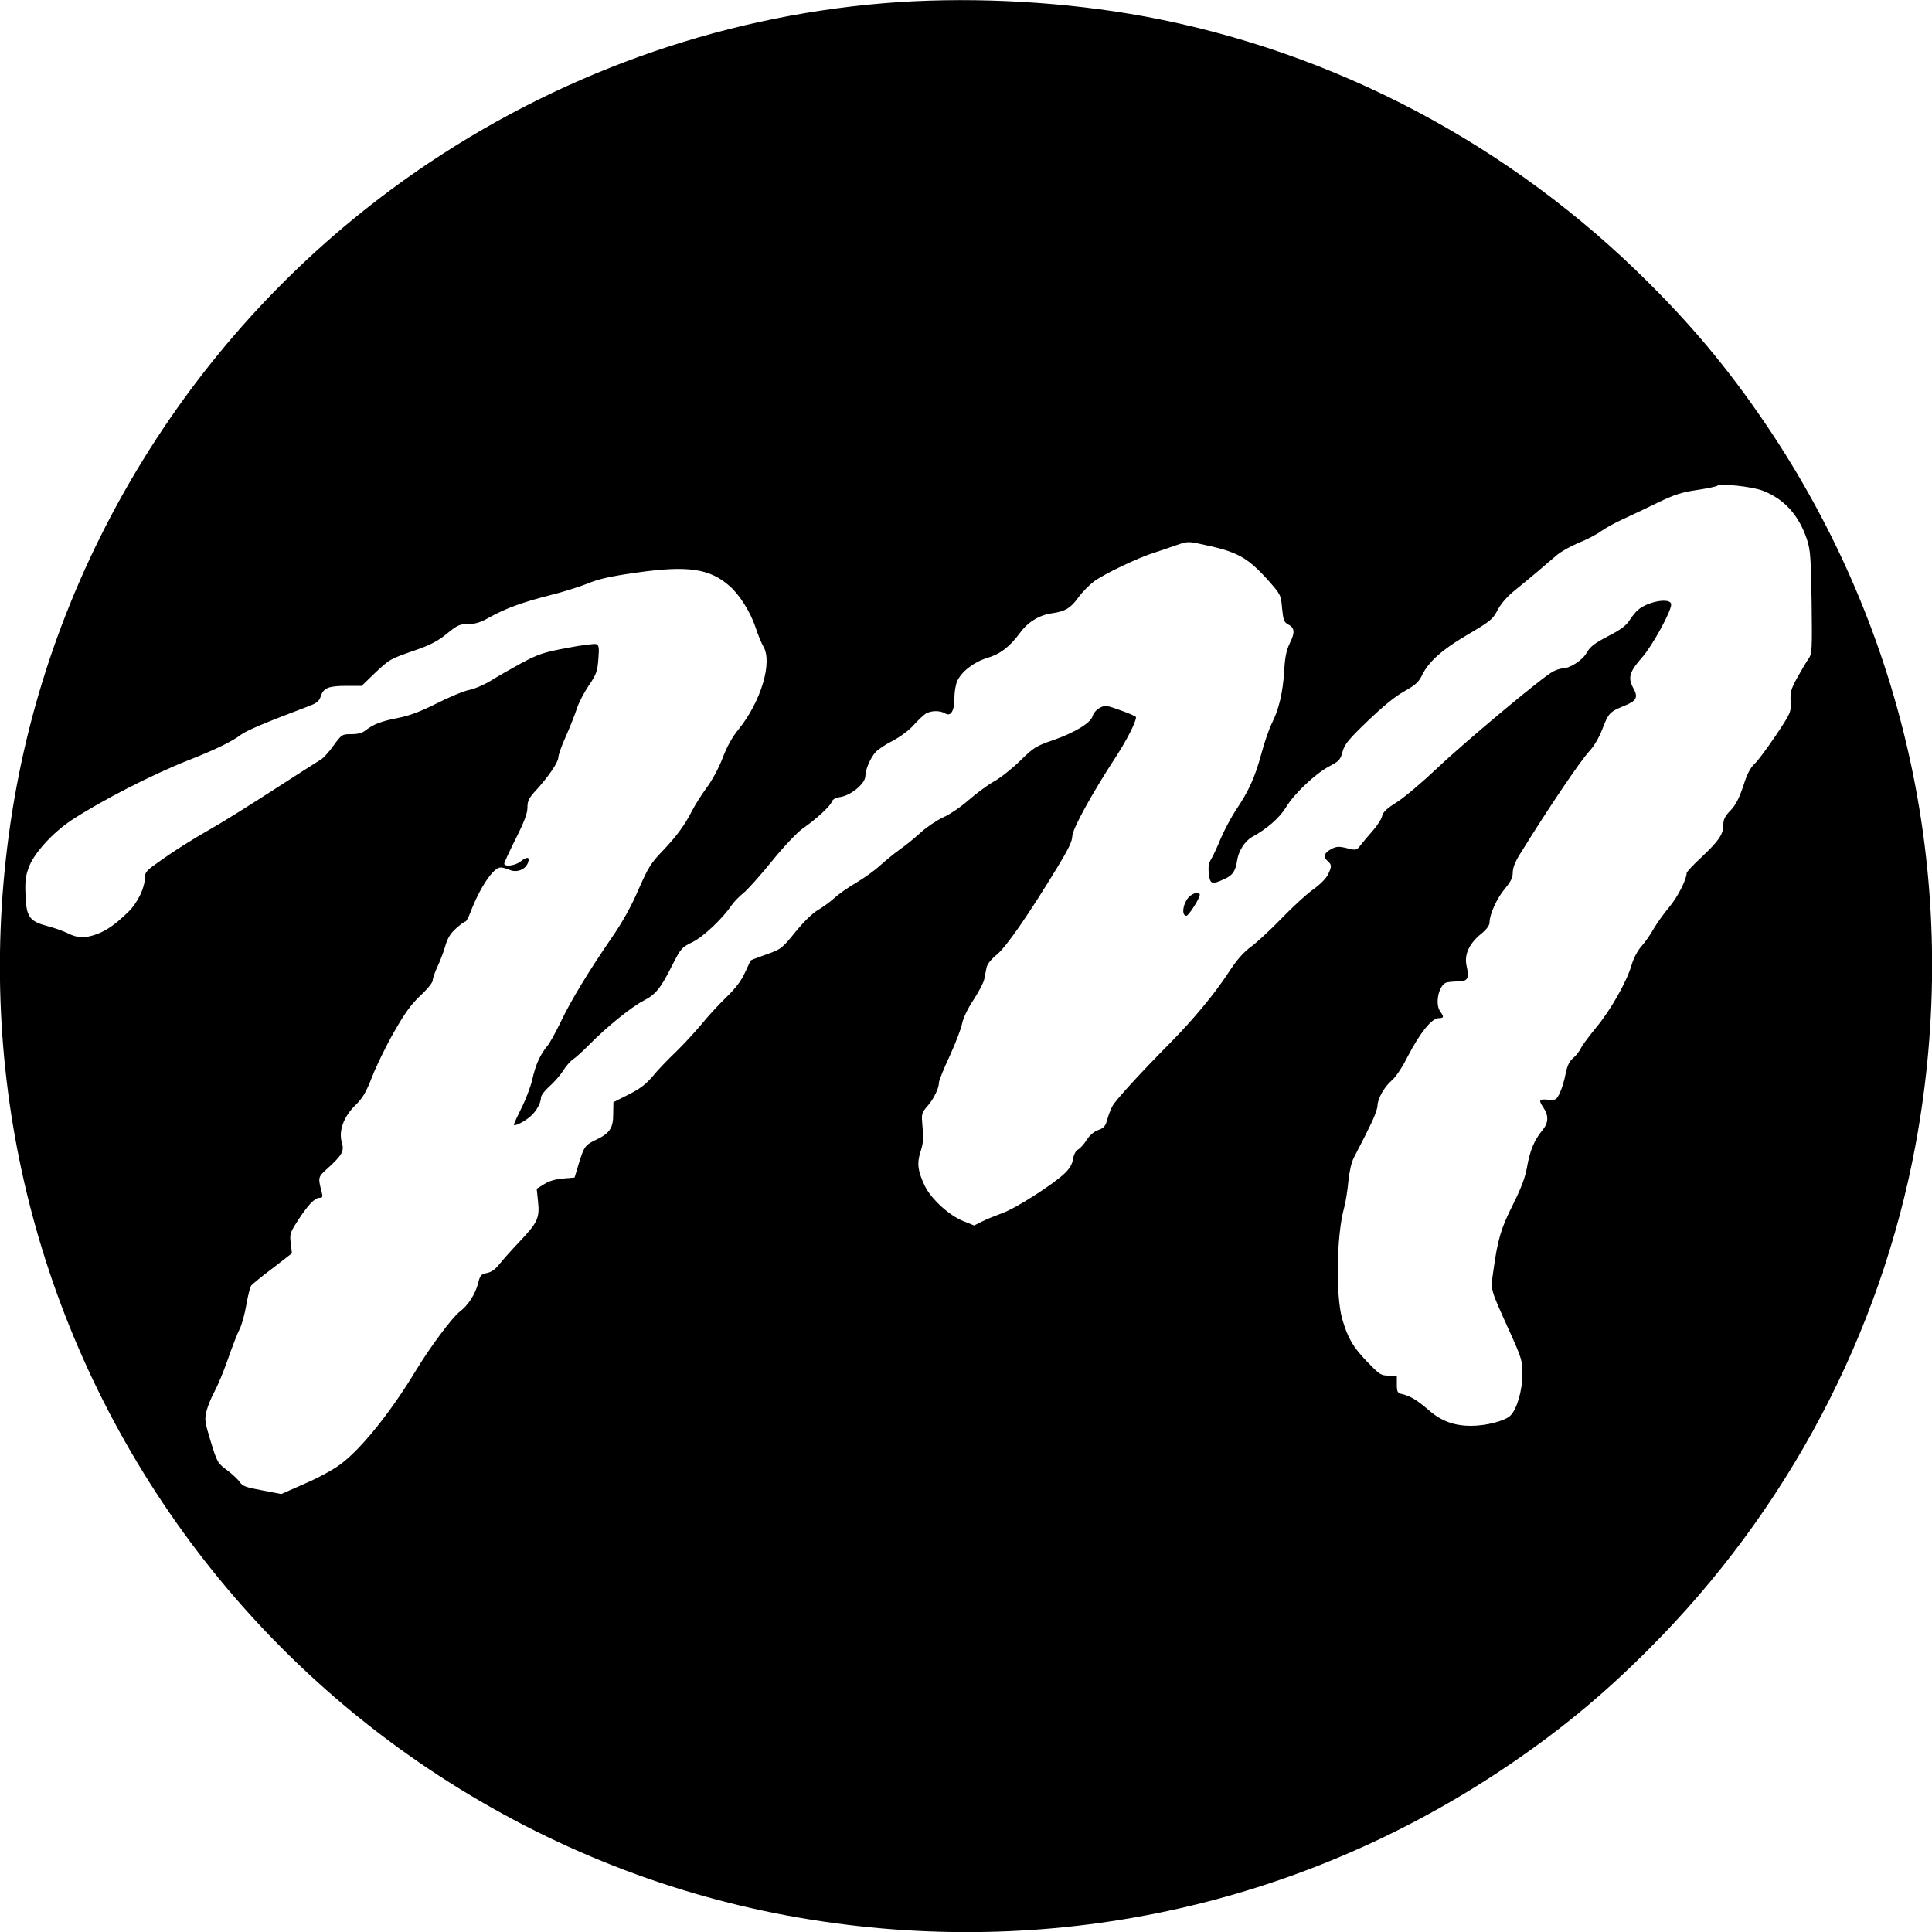 <?xml version="1.0" standalone="no"?>
<!DOCTYPE svg PUBLIC "-//W3C//DTD SVG 20010904//EN"
 "http://www.w3.org/TR/2001/REC-SVG-20010904/DTD/svg10.dtd">
<svg version="1.0" xmlns="http://www.w3.org/2000/svg"
 width="1000pt" height="1000pt" viewBox="0 0 1000 1000"
 preserveAspectRatio="xMidYMid meet">
<g transform="translate(0,1000) scale(0.1,-0.1)"
fill="#000000" stroke="none">
<path d="M4650 9989 c-861 -58 -1701 -345 -2428 -831 -546 -365 -1015 -834
-1380 -1380 -379 -567 -635 -1196 -757 -1853 -240 -1298 29 -2613 757 -3703
365 -546 834 -1015 1380 -1380 567 -379 1196 -635 1853 -757 1287 -238 2589
24 3675 739 295 195 535 390 785 641 716 716 1198 1628 1380 2610 238 1287
-24 2589 -739 3675 -195 295 -390 535 -641 785 -716 716 -1628 1198 -2610
1380 -407 75 -862 101 -1275 74z m4472 -2528 c113 -43 189 -127 231 -254 18
-55 20 -93 24 -325 3 -244 2 -265 -15 -290 -11 -15 -36 -58 -58 -97 -34 -61
-38 -77 -36 -126 3 -55 2 -58 -76 -175 -44 -65 -93 -132 -111 -148 -22 -21
-39 -54 -58 -115 -21 -62 -38 -96 -65 -125 -29 -29 -38 -48 -38 -73 0 -51 -21
-82 -109 -166 -45 -41 -81 -80 -81 -86 0 -33 -47 -125 -90 -176 -28 -33 -64
-84 -81 -113 -16 -29 -44 -69 -63 -90 -20 -23 -40 -60 -51 -97 -24 -84 -108
-233 -183 -323 -35 -43 -71 -90 -79 -107 -8 -16 -26 -40 -41 -52 -19 -16 -30
-39 -39 -83 -6 -34 -20 -78 -30 -98 -17 -35 -20 -37 -60 -34 -49 4 -51 -1 -23
-43 27 -41 25 -78 -8 -117 -40 -48 -63 -103 -78 -188 -9 -54 -30 -108 -73
-195 -62 -123 -79 -179 -102 -347 -14 -99 -18 -82 87 -315 60 -133 64 -146 64
-215 0 -85 -29 -184 -63 -216 -29 -27 -125 -52 -203 -52 -88 0 -155 25 -220
82 -59 51 -92 71 -136 82 -25 6 -28 11 -28 51 l0 45 -42 0 c-40 0 -47 5 -110
70 -76 79 -101 122 -131 224 -34 121 -29 436 10 574 8 29 18 91 22 137 5 51
16 98 28 122 52 100 63 122 92 182 17 35 31 75 31 88 0 36 35 97 73 130 20 16
55 68 85 128 62 119 123 195 158 195 28 0 29 7 9 34 -29 39 -9 134 30 150 9 3
36 6 60 6 52 0 61 15 46 81 -13 57 13 115 75 165 29 24 44 44 44 60 0 42 38
125 80 175 30 36 40 56 40 83 0 23 12 55 36 93 145 235 312 483 363 538 22 23
49 70 65 112 31 81 38 89 109 118 69 27 78 45 50 95 -28 53 -19 83 47 158 51
57 150 237 150 273 0 38 -122 17 -173 -29 -11 -9 -30 -33 -43 -53 -16 -26 -46
-49 -111 -82 -71 -37 -92 -54 -110 -85 -22 -40 -88 -82 -127 -82 -9 0 -31 -7
-48 -16 -54 -28 -457 -365 -598 -499 -75 -71 -168 -150 -207 -175 -54 -34 -74
-52 -79 -73 -3 -16 -25 -50 -47 -75 -23 -26 -52 -60 -64 -76 -22 -28 -24 -28
-72 -16 -41 10 -54 9 -79 -4 -38 -20 -45 -40 -21 -62 23 -21 23 -27 3 -70 -10
-21 -42 -53 -80 -80 -35 -25 -107 -92 -161 -148 -54 -56 -124 -121 -156 -145
-42 -31 -74 -67 -121 -139 -71 -108 -178 -237 -296 -357 -157 -158 -287 -301
-302 -330 -9 -16 -21 -48 -27 -70 -9 -34 -17 -43 -46 -54 -23 -8 -45 -27 -60
-51 -14 -22 -34 -44 -45 -50 -12 -7 -22 -25 -26 -49 -4 -27 -18 -50 -43 -74
-59 -57 -256 -183 -323 -206 -35 -13 -82 -32 -104 -43 l-42 -21 -57 23 c-74
30 -166 115 -199 183 -36 77 -41 117 -21 177 13 40 16 68 10 125 -6 71 -6 73
24 108 33 37 61 94 61 124 0 10 25 72 56 138 30 66 59 141 64 168 6 29 29 77
59 122 27 42 52 89 55 105 3 17 9 43 12 60 3 19 23 44 55 70 50 43 161 203
312 451 56 92 77 135 77 160 0 37 102 222 226 412 56 86 104 180 104 205 0 4
-36 20 -79 35 -74 27 -81 28 -109 13 -16 -8 -32 -27 -36 -41 -9 -36 -93 -87
-205 -126 -88 -30 -101 -38 -170 -106 -41 -40 -102 -89 -135 -107 -34 -19 -92
-62 -131 -96 -38 -34 -98 -75 -132 -90 -35 -16 -86 -51 -115 -77 -29 -27 -78
-67 -108 -88 -30 -21 -77 -60 -105 -85 -27 -25 -84 -66 -125 -90 -41 -24 -91
-59 -111 -78 -21 -19 -58 -46 -83 -61 -29 -16 -74 -60 -119 -115 -70 -86 -74
-89 -150 -116 -43 -15 -79 -29 -81 -31 -2 -2 -15 -31 -30 -63 -19 -42 -48 -81
-99 -130 -40 -39 -98 -102 -129 -141 -32 -38 -90 -101 -130 -140 -40 -38 -94
-94 -119 -125 -35 -41 -65 -65 -125 -95 l-79 -40 -1 -62 c0 -72 -18 -99 -90
-133 -56 -27 -61 -35 -88 -122 l-22 -73 -59 -5 c-39 -3 -74 -13 -98 -29 l-39
-24 7 -67 c9 -85 -3 -109 -99 -210 -39 -41 -84 -92 -101 -113 -20 -26 -41 -41
-64 -46 -31 -6 -36 -11 -47 -55 -14 -55 -52 -113 -93 -144 -38 -28 -154 -183
-226 -302 -131 -217 -283 -407 -390 -487 -39 -30 -119 -73 -189 -103 l-120
-53 -99 19 c-83 15 -102 22 -115 42 -9 13 -38 41 -66 62 -50 37 -52 41 -85
148 -31 102 -33 114 -22 159 7 26 25 71 41 100 16 29 47 103 69 166 22 63 49
134 61 157 12 23 27 80 35 126 8 47 19 92 26 101 7 8 57 49 112 90 l98 76 -6
51 c-6 48 -4 55 35 116 53 82 89 120 113 120 16 0 18 5 13 26 -21 81 -21 81
29 126 77 70 88 90 74 136 -17 59 10 133 71 192 37 36 54 65 85 144 21 55 71
158 112 230 58 102 88 144 138 192 38 35 65 69 65 80 0 11 11 42 24 70 13 27
31 74 40 105 12 42 26 66 56 93 22 20 44 36 49 36 4 0 16 21 26 48 48 126 118
232 156 232 10 0 29 -5 43 -11 40 -19 88 0 100 39 9 28 -7 29 -41 2 -27 -21
-83 -28 -83 -10 0 6 27 64 60 130 44 87 60 131 60 160 0 34 7 49 43 88 66 72
117 147 117 172 0 12 17 61 39 109 21 47 46 111 56 141 9 30 37 84 62 121 39
57 45 73 50 137 5 61 3 72 -11 78 -9 3 -77 -5 -152 -20 -120 -22 -148 -32
-233 -77 -53 -29 -123 -69 -157 -90 -33 -21 -85 -44 -115 -50 -30 -6 -106 -38
-169 -70 -84 -42 -138 -63 -200 -75 -87 -17 -126 -32 -169 -65 -16 -13 -40
-19 -72 -19 -48 0 -50 -1 -92 -58 -23 -33 -53 -66 -67 -74 -14 -8 -126 -80
-250 -160 -124 -80 -265 -168 -315 -196 -99 -56 -199 -119 -287 -183 -48 -33
-58 -46 -58 -70 0 -54 -38 -133 -87 -180 -67 -65 -112 -96 -164 -115 -60 -21
-98 -20 -147 5 -23 11 -71 29 -108 38 -92 25 -108 47 -112 161 -3 71 0 98 18
145 27 72 123 177 219 241 152 100 416 236 606 311 138 54 226 97 272 132 27
21 131 65 346 146 48 18 59 27 68 55 14 42 40 52 136 52 l75 0 66 64 c79 74
77 74 210 120 78 27 117 47 165 86 55 45 67 50 110 50 37 0 64 8 111 35 83 46
170 78 312 114 66 16 153 44 194 60 57 24 118 38 253 57 265 38 380 22 483
-69 52 -45 109 -136 135 -215 12 -37 30 -81 40 -98 49 -81 -12 -286 -129 -430
-33 -40 -60 -90 -82 -148 -20 -52 -54 -115 -83 -154 -27 -37 -60 -89 -74 -117
-39 -76 -79 -131 -154 -210 -60 -62 -75 -87 -124 -199 -37 -86 -83 -169 -139
-250 -121 -176 -213 -328 -264 -436 -25 -52 -56 -108 -69 -124 -37 -44 -61
-97 -78 -174 -9 -38 -34 -104 -56 -147 -21 -42 -39 -81 -39 -86 0 -12 58 17
88 45 29 26 52 68 52 95 0 11 20 37 44 58 24 21 55 57 70 80 14 23 37 50 52
60 15 10 55 46 88 80 89 90 213 190 276 223 64 33 89 63 150 185 44 86 48 91
103 118 57 28 154 119 202 189 12 18 40 47 61 64 22 17 89 92 149 166 63 78
131 149 159 169 68 47 144 116 151 139 4 12 19 21 46 25 55 9 128 70 128 108
1 37 27 96 54 125 12 13 52 40 90 59 39 21 85 55 108 82 23 25 50 51 62 58 29
16 72 16 98 1 30 -19 49 12 49 79 0 30 6 68 14 86 20 49 86 100 154 121 69 20
118 58 172 131 42 57 100 92 167 101 67 10 94 26 134 81 22 30 59 67 82 84 53
39 227 122 310 148 34 11 87 29 118 40 51 18 61 19 120 6 193 -40 241 -66 349
-184 69 -78 70 -79 76 -149 6 -60 10 -72 30 -83 35 -18 38 -42 11 -96 -18 -37
-26 -71 -30 -146 -7 -113 -28 -200 -64 -271 -14 -28 -39 -100 -55 -160 -32
-118 -64 -190 -133 -292 -24 -37 -58 -101 -76 -143 -17 -42 -39 -89 -49 -106
-14 -22 -17 -42 -13 -77 6 -55 15 -58 80 -28 44 20 58 40 67 100 8 48 41 98
77 118 77 42 142 99 175 153 43 72 153 175 225 213 50 26 57 34 68 75 10 38
30 63 129 158 78 75 141 127 189 154 59 33 76 48 94 85 32 67 103 131 225 203
134 79 139 83 171 143 15 27 50 66 82 91 31 25 85 70 121 100 36 31 81 70 101
86 20 17 69 44 109 61 41 16 93 43 116 60 24 17 78 47 121 66 43 20 124 58
179 85 81 39 121 52 199 63 53 8 100 18 104 22 13 13 177 -4 233 -25z"/>
<path d="M6163 5365 c-37 -26 -53 -105 -22 -105 11 0 69 90 69 108 0 16 -21
15 -47 -3z"/>
</g>
</svg>

